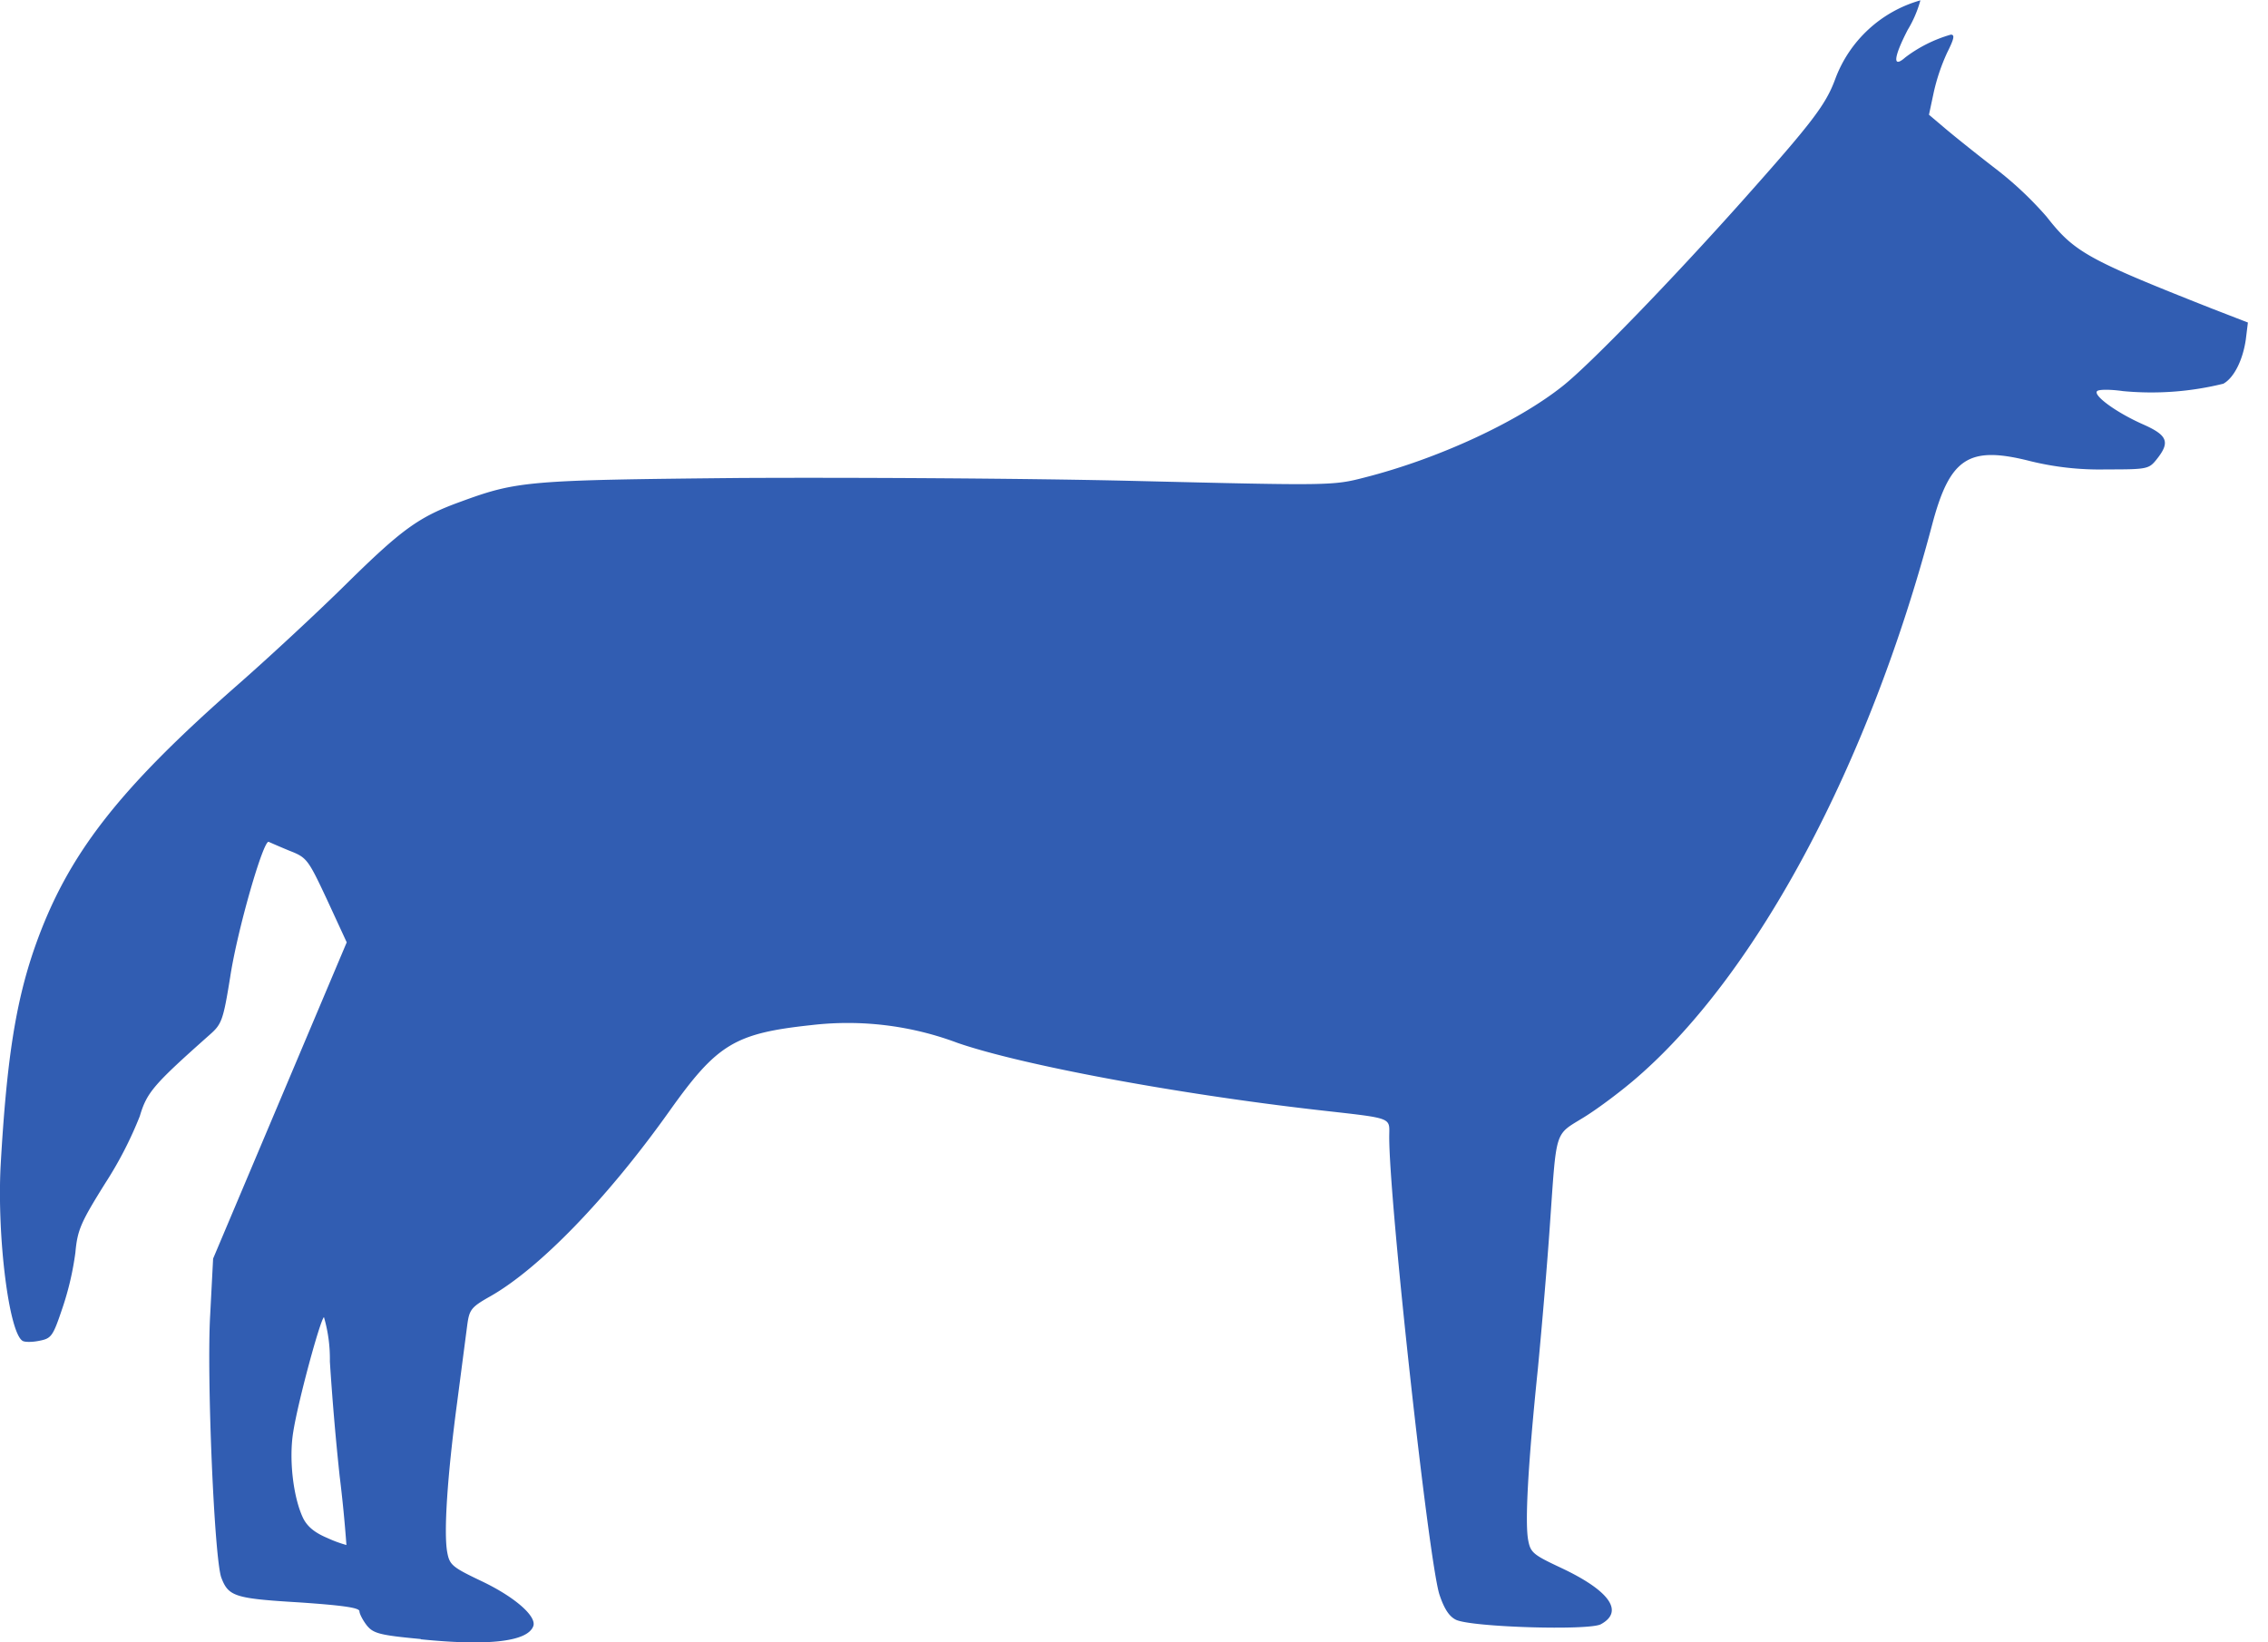 <svg xmlns="http://www.w3.org/2000/svg" width="29" height="21" viewBox="0 0 7.673 5.556"><path d="M1.423 5.545c-.139-.013-.16-.019-.182-.046-.014-.018-.025-.04-.025-.048 0-.012-.058-.02-.205-.03-.216-.013-.238-.02-.262-.083-.024-.062-.05-.68-.038-.888l.01-.192.226-.535.226-.535-.066-.143c-.065-.139-.069-.144-.128-.167a3.286 3.286 0 0 1-.07-.03c-.018-.007-.106.298-.13.456-.024.149-.029.161-.07.197-.189.168-.212.194-.236.275a1.297 1.297 0 0 1-.117.227c-.083.133-.094.158-.101.235a.998.998 0 0 1-.044.188c-.032.095-.037.102-.078.11-.024.005-.05.005-.057 0-.046-.029-.086-.351-.074-.59.02-.355.05-.553.116-.742.109-.31.279-.53.687-.888.106-.093.272-.247.369-.343.187-.184.244-.225.385-.276.191-.07.226-.073.942-.08.368-.002.97.001 1.339.01.663.016.67.016.778-.012.247-.063.516-.187.67-.31.093-.074.367-.357.607-.626.237-.266.282-.325.314-.412a.433.433 0 0 1 .288-.266.393.393 0 0 1-.043.1c-.049.095-.051.131-.008.093A.467.467 0 0 1 6.6.117c.014 0 .011.014-.012.06a.666.666 0 0 0-.046.136l-.016.075.052.044c.028.024.104.085.17.136a1.2 1.2 0 0 1 .176.165c.094.12.137.144.557.31l.124.048-.007.057c-.01.07-.04.13-.076.15a1.016 1.016 0 0 1-.34.025c-.042-.006-.081-.006-.087 0-.015.014.064.072.154.112.084.037.094.06.048.118-.027.034-.032.035-.172.035a.98.98 0 0 1-.256-.028c-.208-.053-.272-.012-.332.214-.214.811-.589 1.514-.995 1.868-.05.044-.132.106-.182.137-.103.064-.093.034-.117.373-.008.117-.026.331-.04.477-.034.33-.044.521-.033.581.008.043.017.05.113.095.163.077.212.147.133.19-.041.022-.437.01-.49-.015-.023-.011-.04-.037-.056-.085-.036-.109-.17-1.326-.17-1.548 0-.069.02-.062-.244-.092-.48-.055-1-.152-1.217-.227a1.057 1.057 0 0 0-.494-.06c-.26.028-.319.064-.481.292-.21.295-.44.532-.606.626-.064.036-.07.045-.077.095l-.035.268c-.033.248-.045.437-.033.502.008.044.017.051.12.1.11.053.184.118.171.151-.02.052-.152.067-.38.044m-.275-.553a9.26 9.26 0 0 1-.033-.387.505.505 0 0 0-.02-.15c-.013.01-.088.286-.104.389-.015.092 0 .22.033.29.014.029.039.05.082.068a.426.426 0 0 0 .065.024 4.657 4.657 0 0 0-.023-.234" fill="#315db2"/></svg>